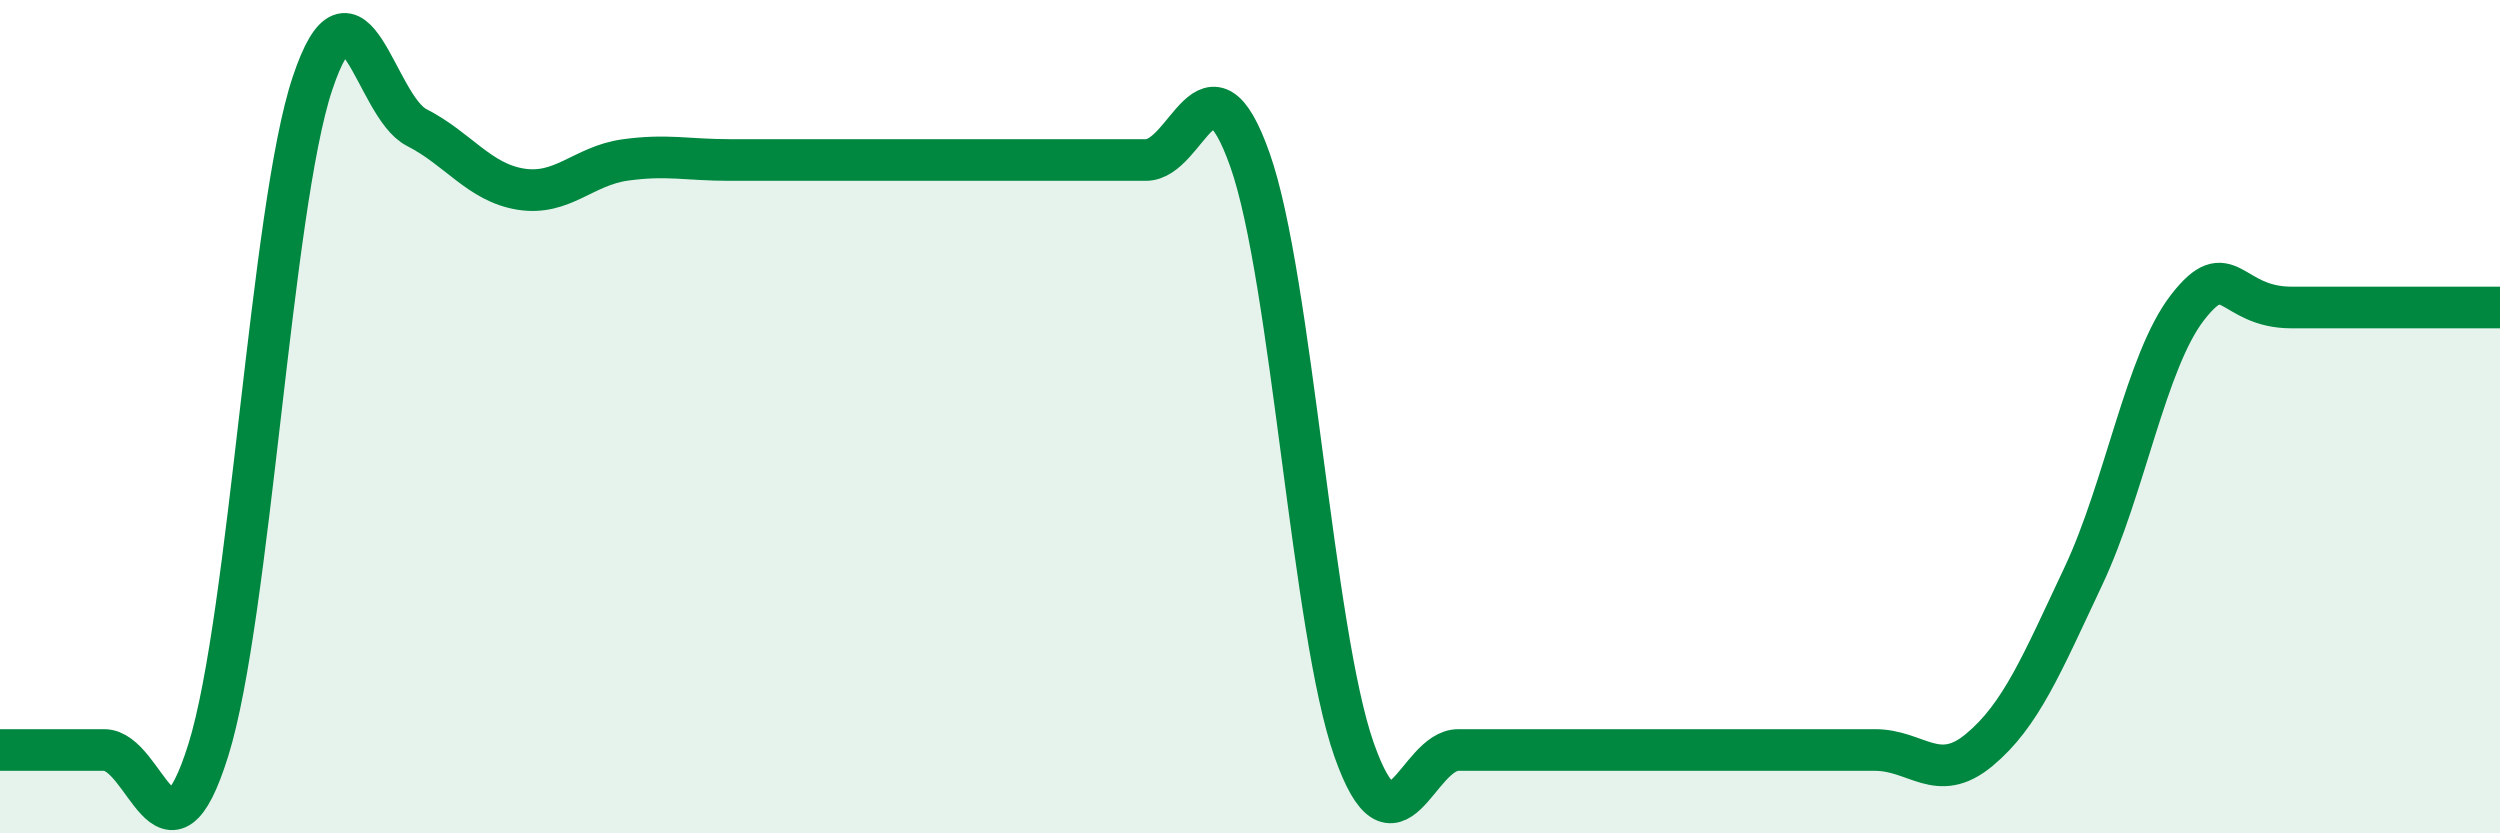 
    <svg width="60" height="20" viewBox="0 0 60 20" xmlns="http://www.w3.org/2000/svg">
      <path
        d="M 0,18 C 0.5,18 1.5,18 2.5,18 C 3.5,18 4,21.2 5,18 C 6,14.8 6.5,4.99 7.5,2 C 8.5,-0.99 9,2.55 10,3.06 C 11,3.57 11.5,4.38 12.5,4.54 C 13.5,4.7 14,3.98 15,3.84 C 16,3.7 16.5,3.84 17.5,3.84 C 18.5,3.84 19,3.84 20,3.84 C 21,3.84 21.5,3.84 22.5,3.84 C 23.5,3.84 24,3.84 25,3.84 C 26,3.84 26.5,3.84 27.5,3.84 C 28.5,3.84 29,1.01 30,3.84 C 31,6.67 31.5,15.17 32.5,18 C 33.5,20.83 34,18 35,18 C 36,18 36.5,18 37.5,18 C 38.5,18 39,18 40,18 C 41,18 41.5,18 42.5,18 C 43.5,18 44,18 45,18 C 46,18 46.5,18.83 47.5,18 C 48.5,17.17 49,15.95 50,13.83 C 51,11.71 51.5,8.67 52.5,7.38 C 53.5,6.09 53.5,7.38 55,7.38 C 56.5,7.38 59,7.38 60,7.38L60 20L0 20Z"
        fill="#008740"
        opacity="0.1"
        stroke-linecap="round"
        stroke-linejoin="round"
      />
      <path
        d="M 0,18 C 0.5,18 1.5,18 2.5,18 C 3.5,18 4,21.2 5,18 C 6,14.8 6.5,4.99 7.5,2 C 8.5,-0.99 9,2.55 10,3.06 C 11,3.57 11.5,4.38 12.5,4.54 C 13.5,4.7 14,3.98 15,3.84 C 16,3.7 16.5,3.84 17.5,3.84 C 18.5,3.84 19,3.84 20,3.84 C 21,3.84 21.5,3.84 22.5,3.84 C 23.5,3.84 24,3.84 25,3.84 C 26,3.84 26.5,3.84 27.5,3.84 C 28.5,3.84 29,1.01 30,3.84 C 31,6.67 31.5,15.17 32.5,18 C 33.5,20.83 34,18 35,18 C 36,18 36.5,18 37.5,18 C 38.5,18 39,18 40,18 C 41,18 41.5,18 42.5,18 C 43.5,18 44,18 45,18 C 46,18 46.5,18.83 47.5,18 C 48.5,17.17 49,15.95 50,13.83 C 51,11.71 51.5,8.67 52.5,7.38 C 53.5,6.09 53.5,7.38 55,7.38 C 56.5,7.38 59,7.38 60,7.38"
        stroke="#008740"
        stroke-width="1"
        fill="none"
        stroke-linecap="round"
        stroke-linejoin="round"
      />
    </svg>
  